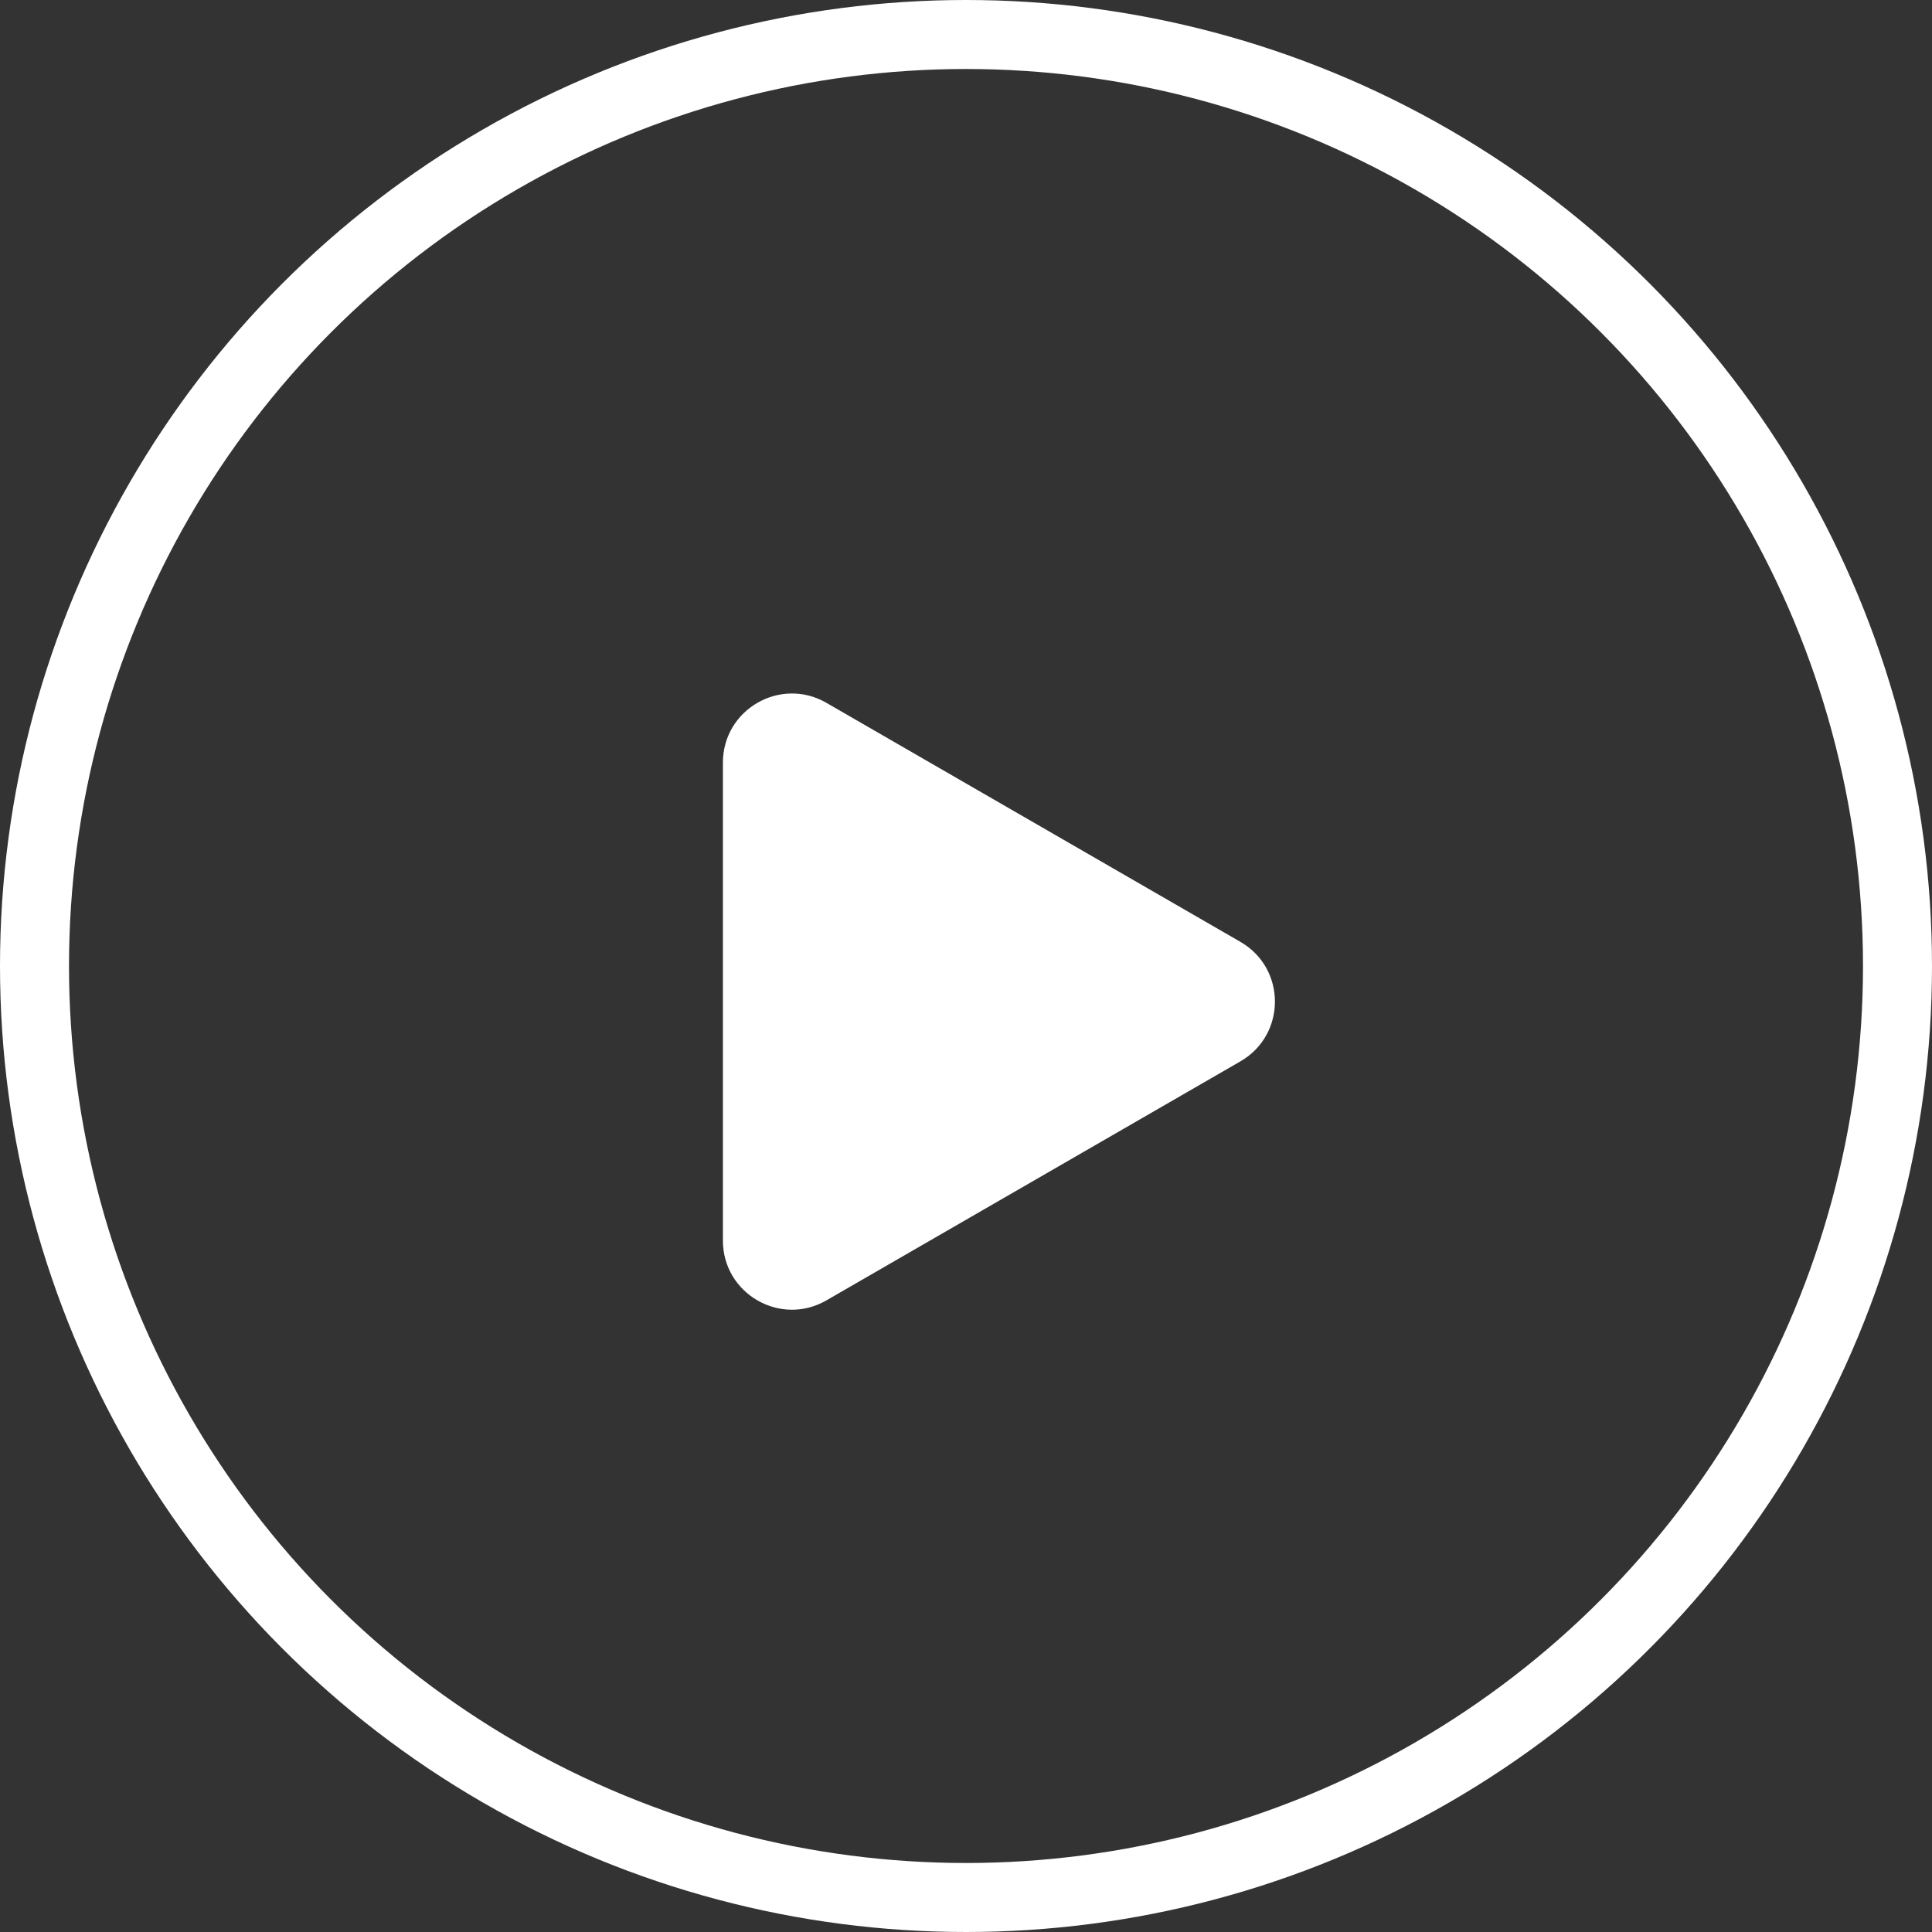 <?xml version="1.0" encoding="UTF-8"?> <svg xmlns="http://www.w3.org/2000/svg" width="28" height="28" viewBox="0 0 28 28" fill="none"><rect x="0" y="0" width="28" height="28" fill="#333333" stroke="none"/><circle cx="14" cy="14" r="13.5" stroke="white"></circle><path d="M10.477 11.052C10.477 10.282 11.311 9.801 11.977 10.186L17.977 13.65C18.644 14.035 18.644 14.997 17.977 15.382L11.977 18.846C11.311 19.231 10.477 18.75 10.477 17.98L10.477 11.052Z" fill="white"></path></svg> 